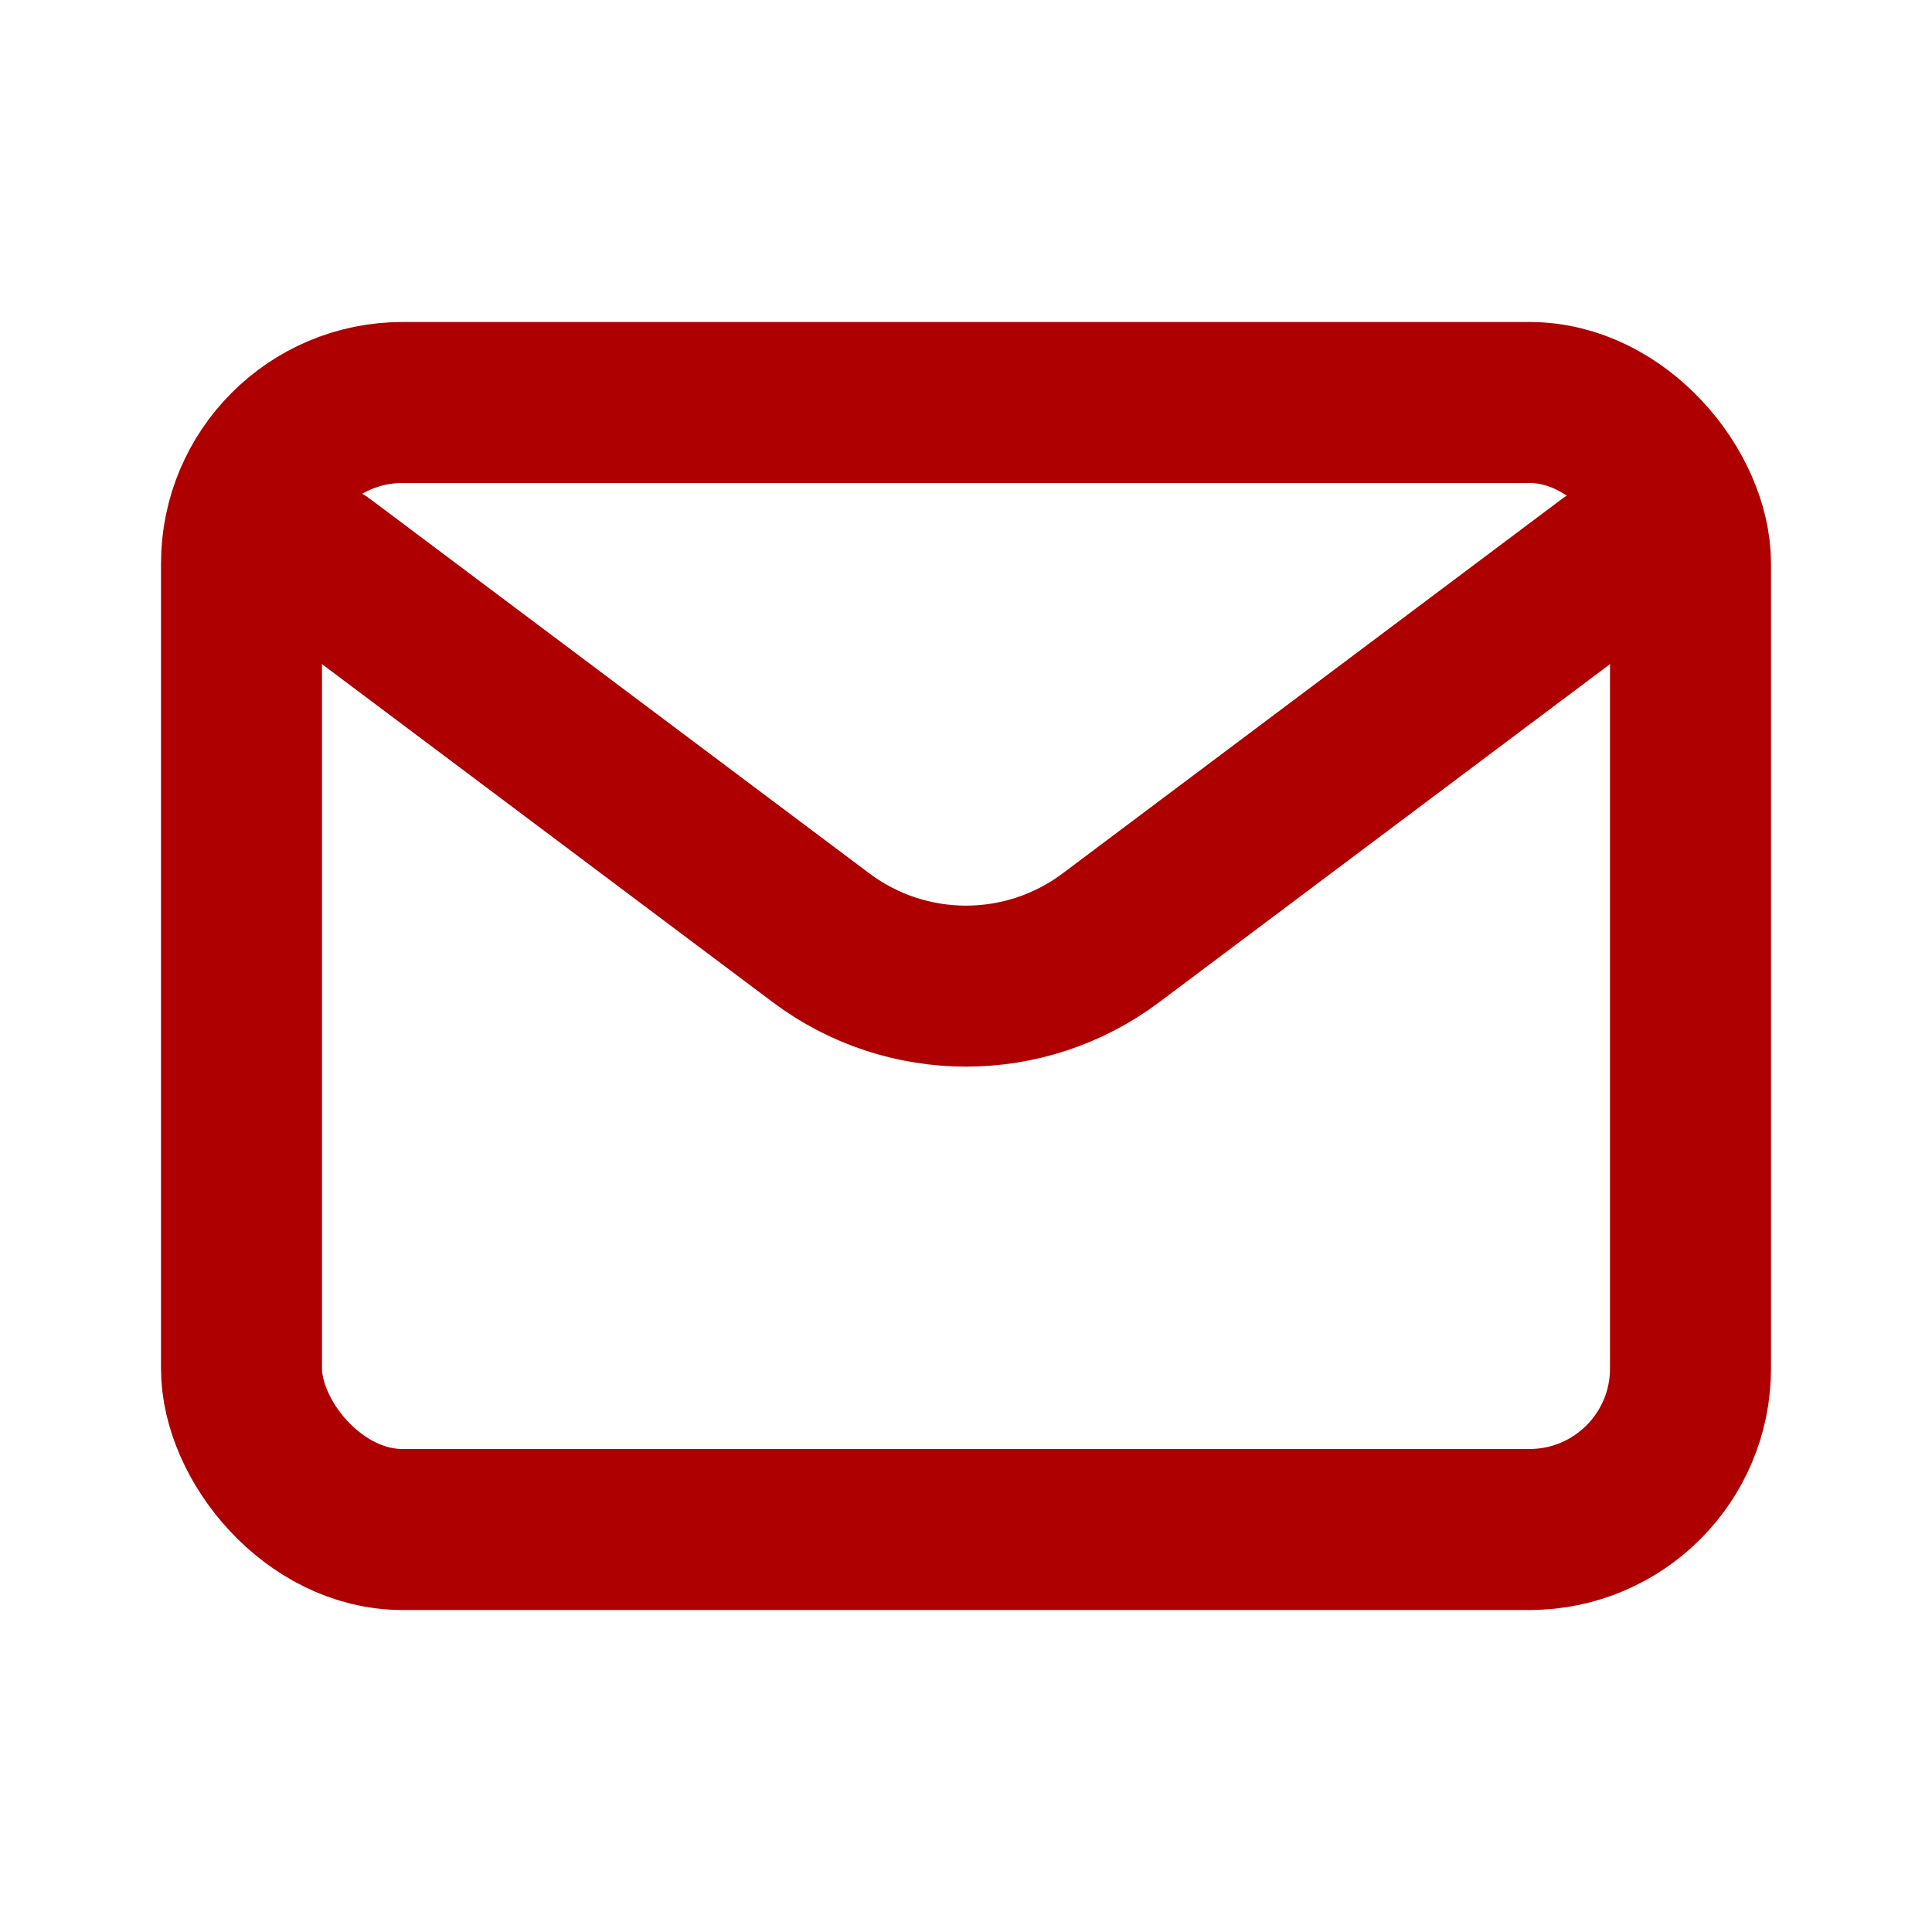 <svg viewBox="0 0 24 24" fill="none" xmlns="http://www.w3.org/2000/svg"><g id="SVGRepo_bgCarrier" stroke-width="0"></g><g id="SVGRepo_tracerCarrier" stroke-linecap="round" stroke-linejoin="round"></g><g id="SVGRepo_iconCarrier"> <path d="M4 7L10.2 11.65C11.267 12.45 12.733 12.45 13.8 11.65L20 7" stroke="#ae0001" stroke-width="2" stroke-linecap="round" stroke-linejoin="round"></path> <rect x="3" y="5" width="18" height="14" rx="2" stroke="#ae0001" stroke-width="2" stroke-linecap="round"></rect> </g></svg>